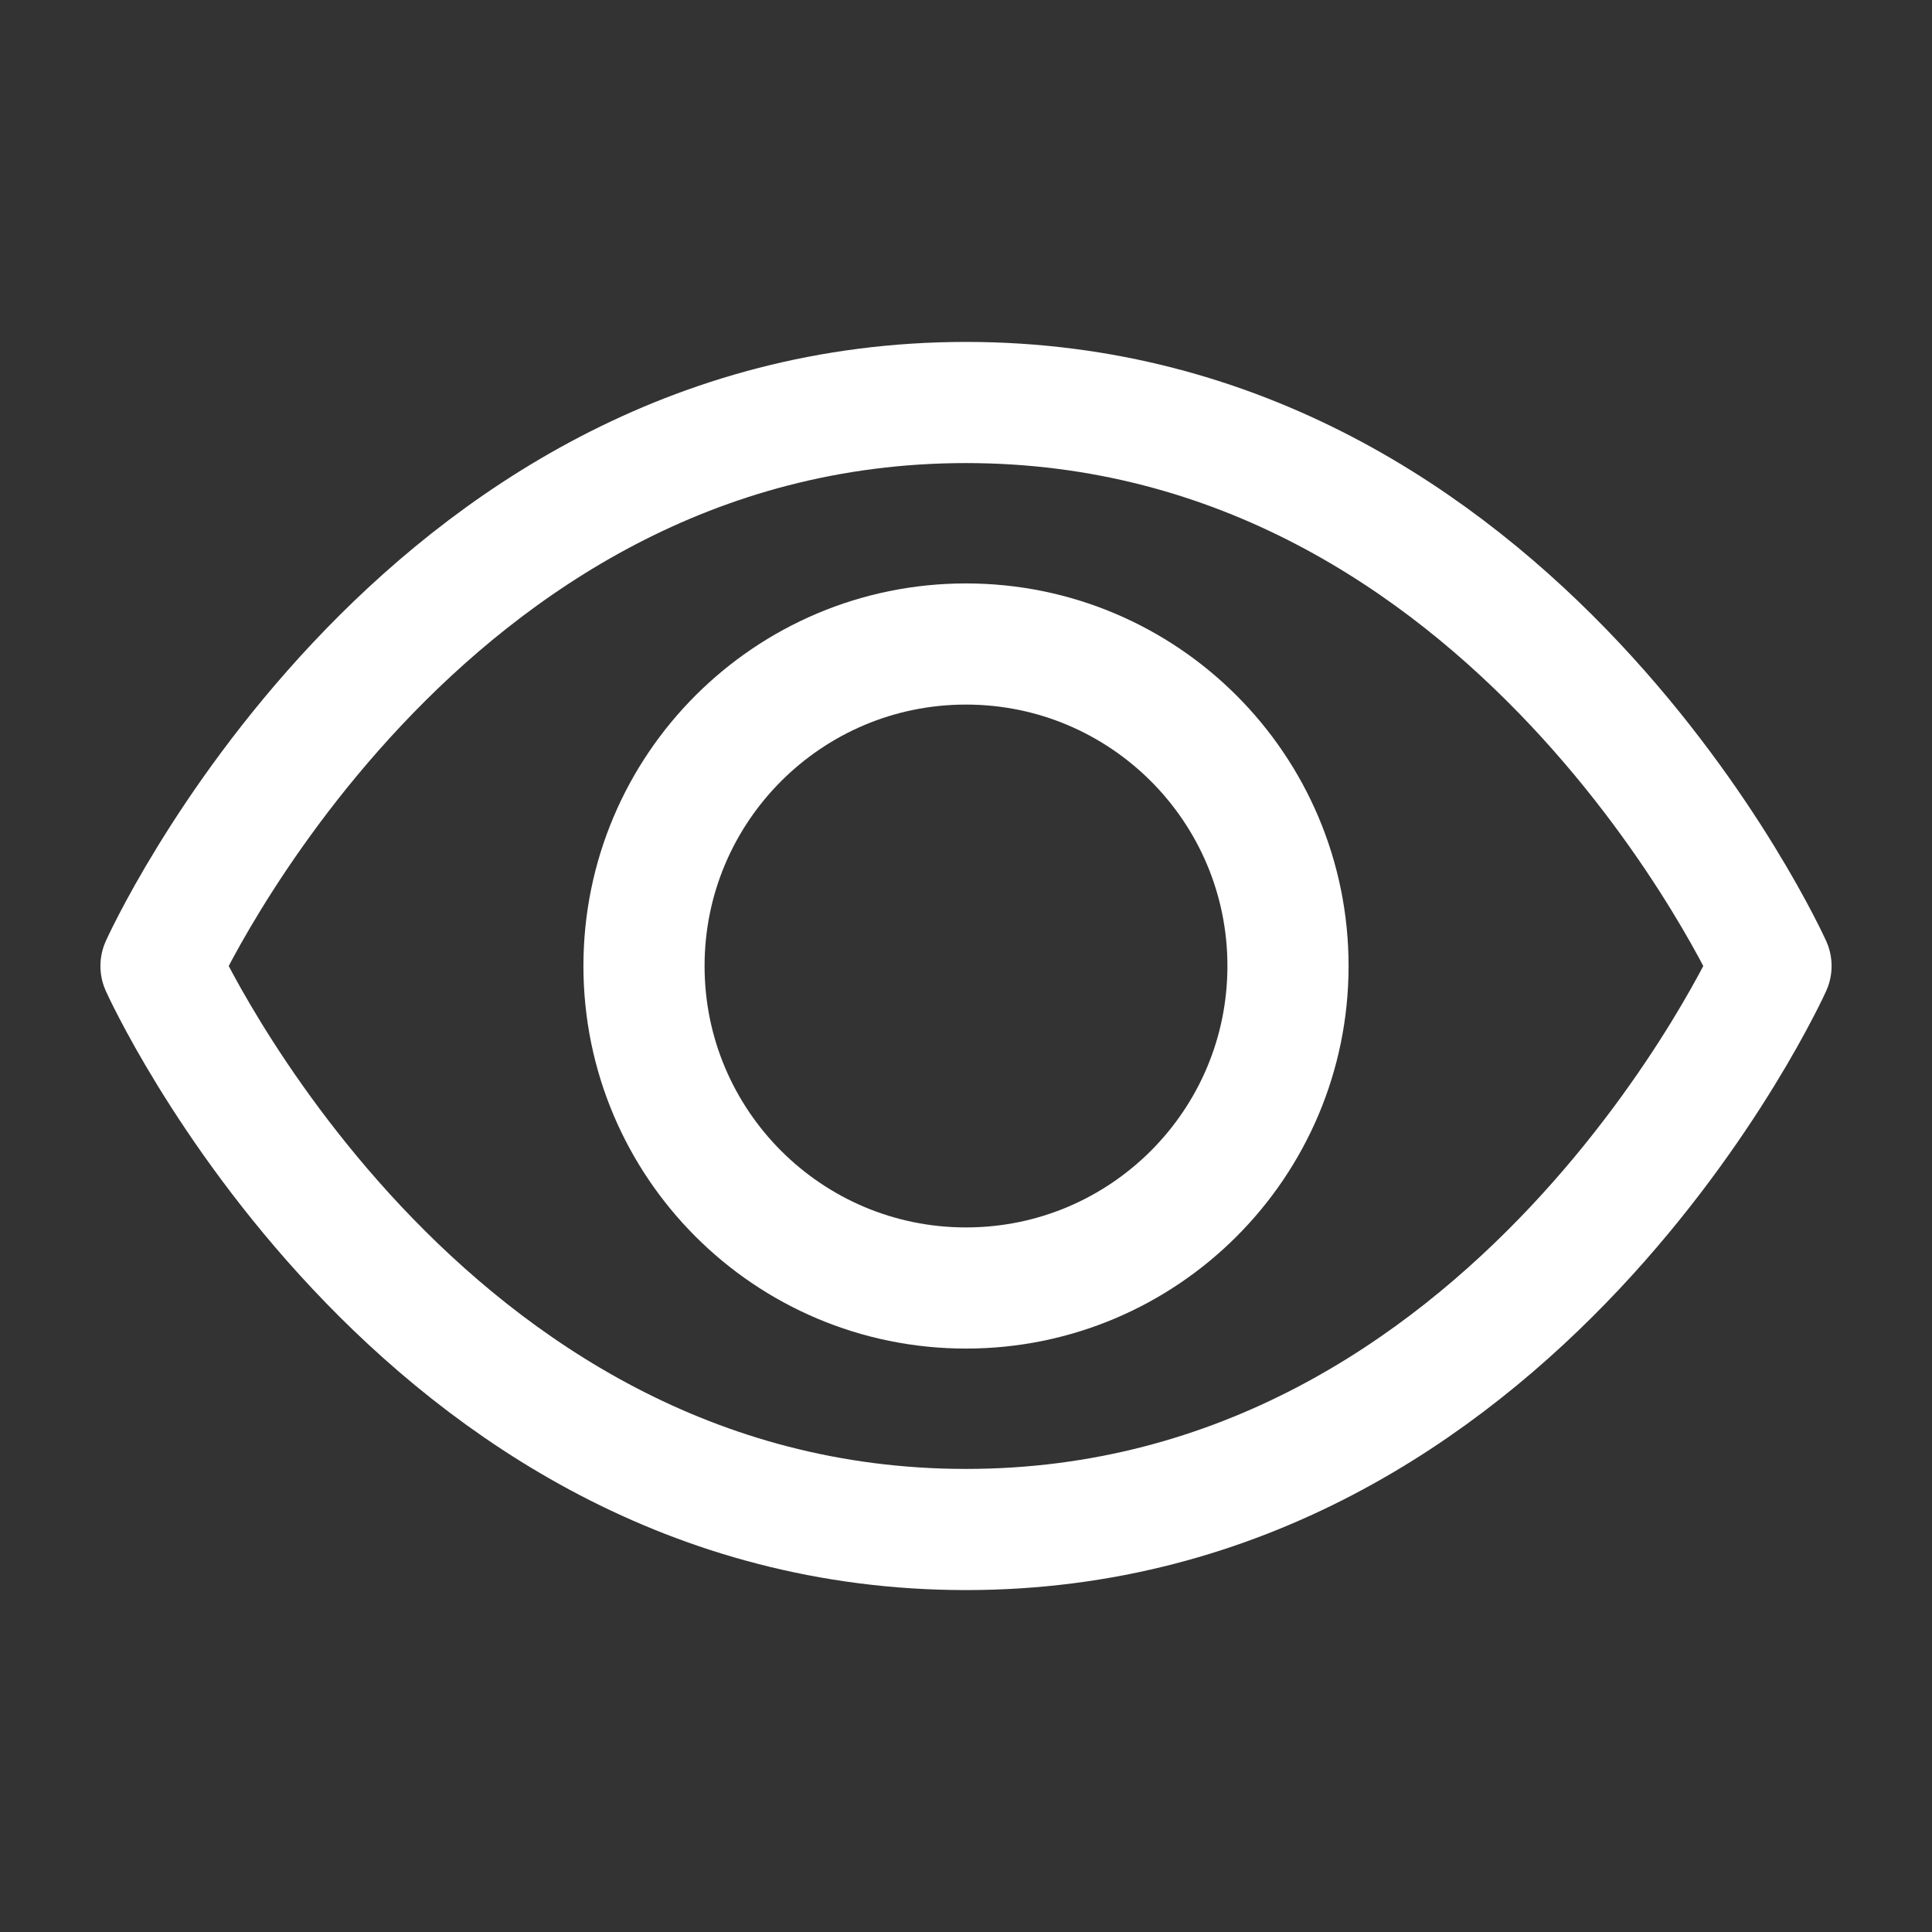 <svg width="24" height="24" viewBox="0 0 24 24" fill="none" xmlns="http://www.w3.org/2000/svg">
<rect x="0" y="0" width="24" height="24" fill="#333333" stroke="none"/>
<path d="M16 12C16 14.209 14.209 16 12 16C9.791 16 8 14.209 8 12C8 9.791 9.791 8 12 8C14.209 8 16 9.791 16 12Z" stroke="white" stroke-width="1.505" stroke-linejoin="round"/>
<path d="M22 12C22 12 18.842 19 12 19C5.158 19 2 12 2 12C2 12 5.158 5 12 5C18.842 5 22 12 22 12Z" stroke="white" stroke-width="1.505" stroke-linejoin="round"/>
</svg>
